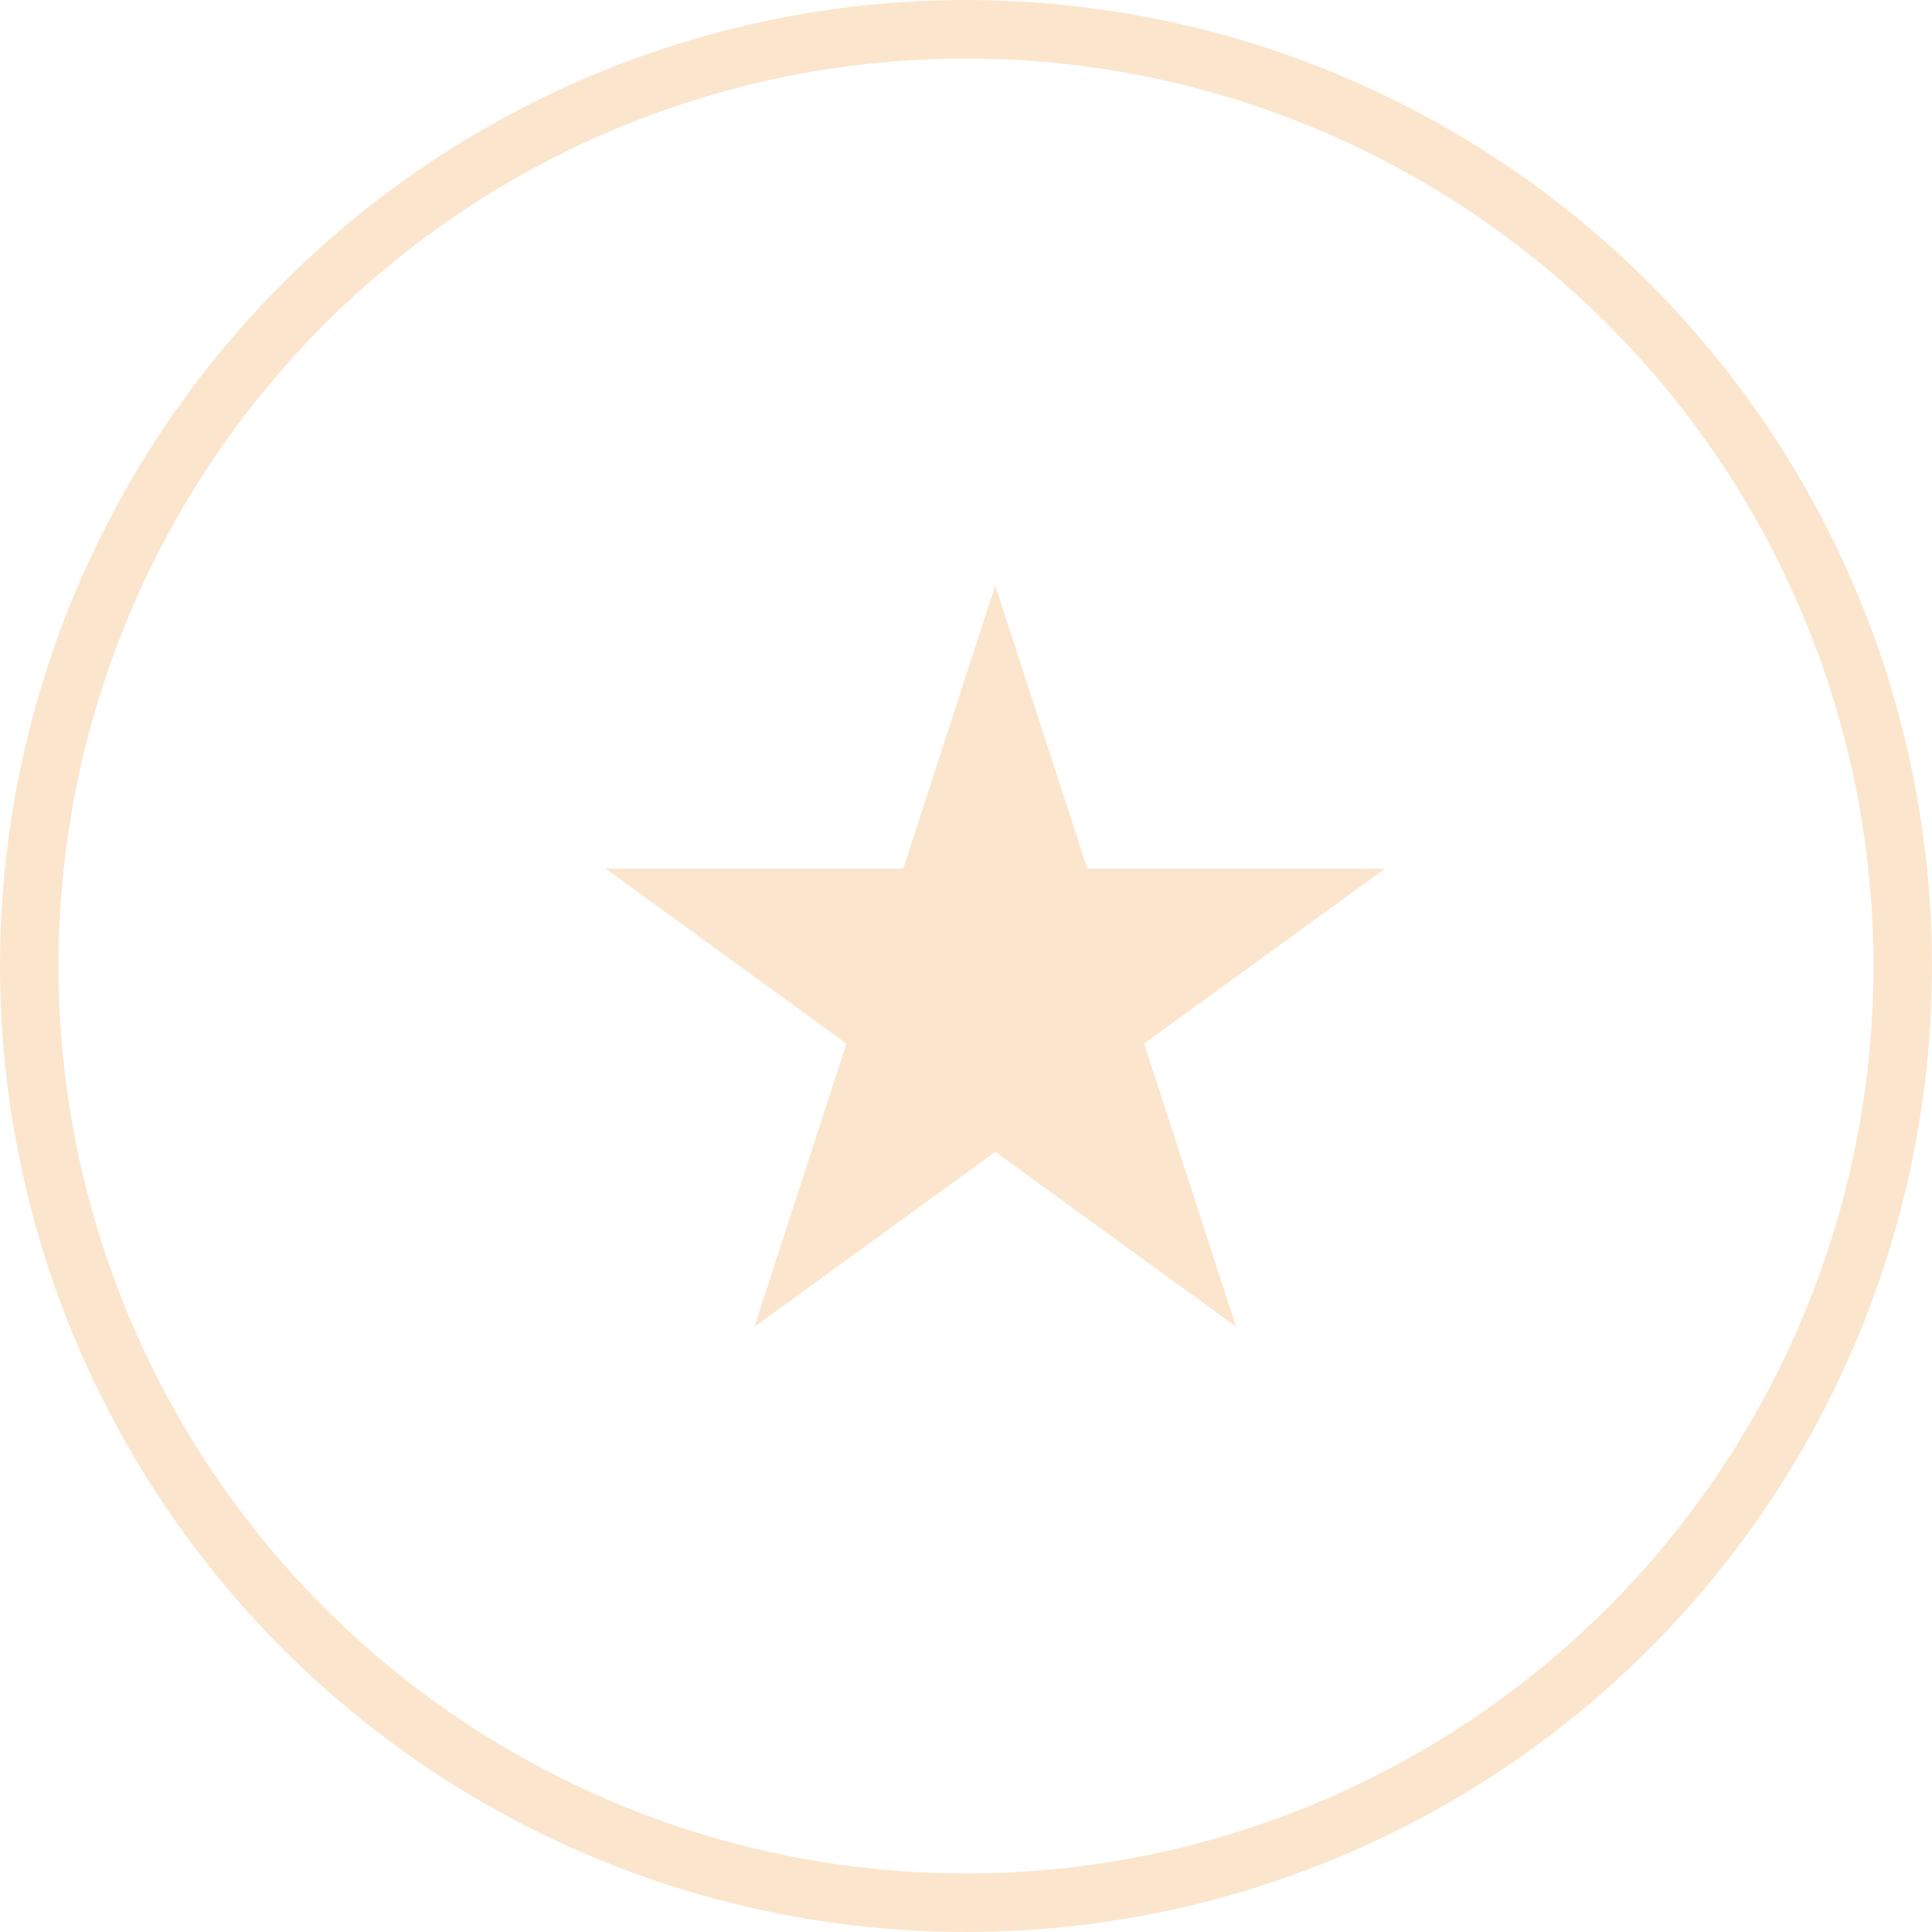 <?xml version="1.0" encoding="UTF-8"?> <svg xmlns="http://www.w3.org/2000/svg" width="33" height="33" viewBox="0 0 33 33" fill="none"><circle cx="16.5" cy="16.5" r="16" stroke="#FBE6CD"></circle><path d="M17 10L18.572 14.837H23.657L19.543 17.826L21.114 22.663L17 19.674L12.886 22.663L14.457 17.826L10.343 14.837H15.428L17 10Z" fill="#FBE6CD"></path></svg> 